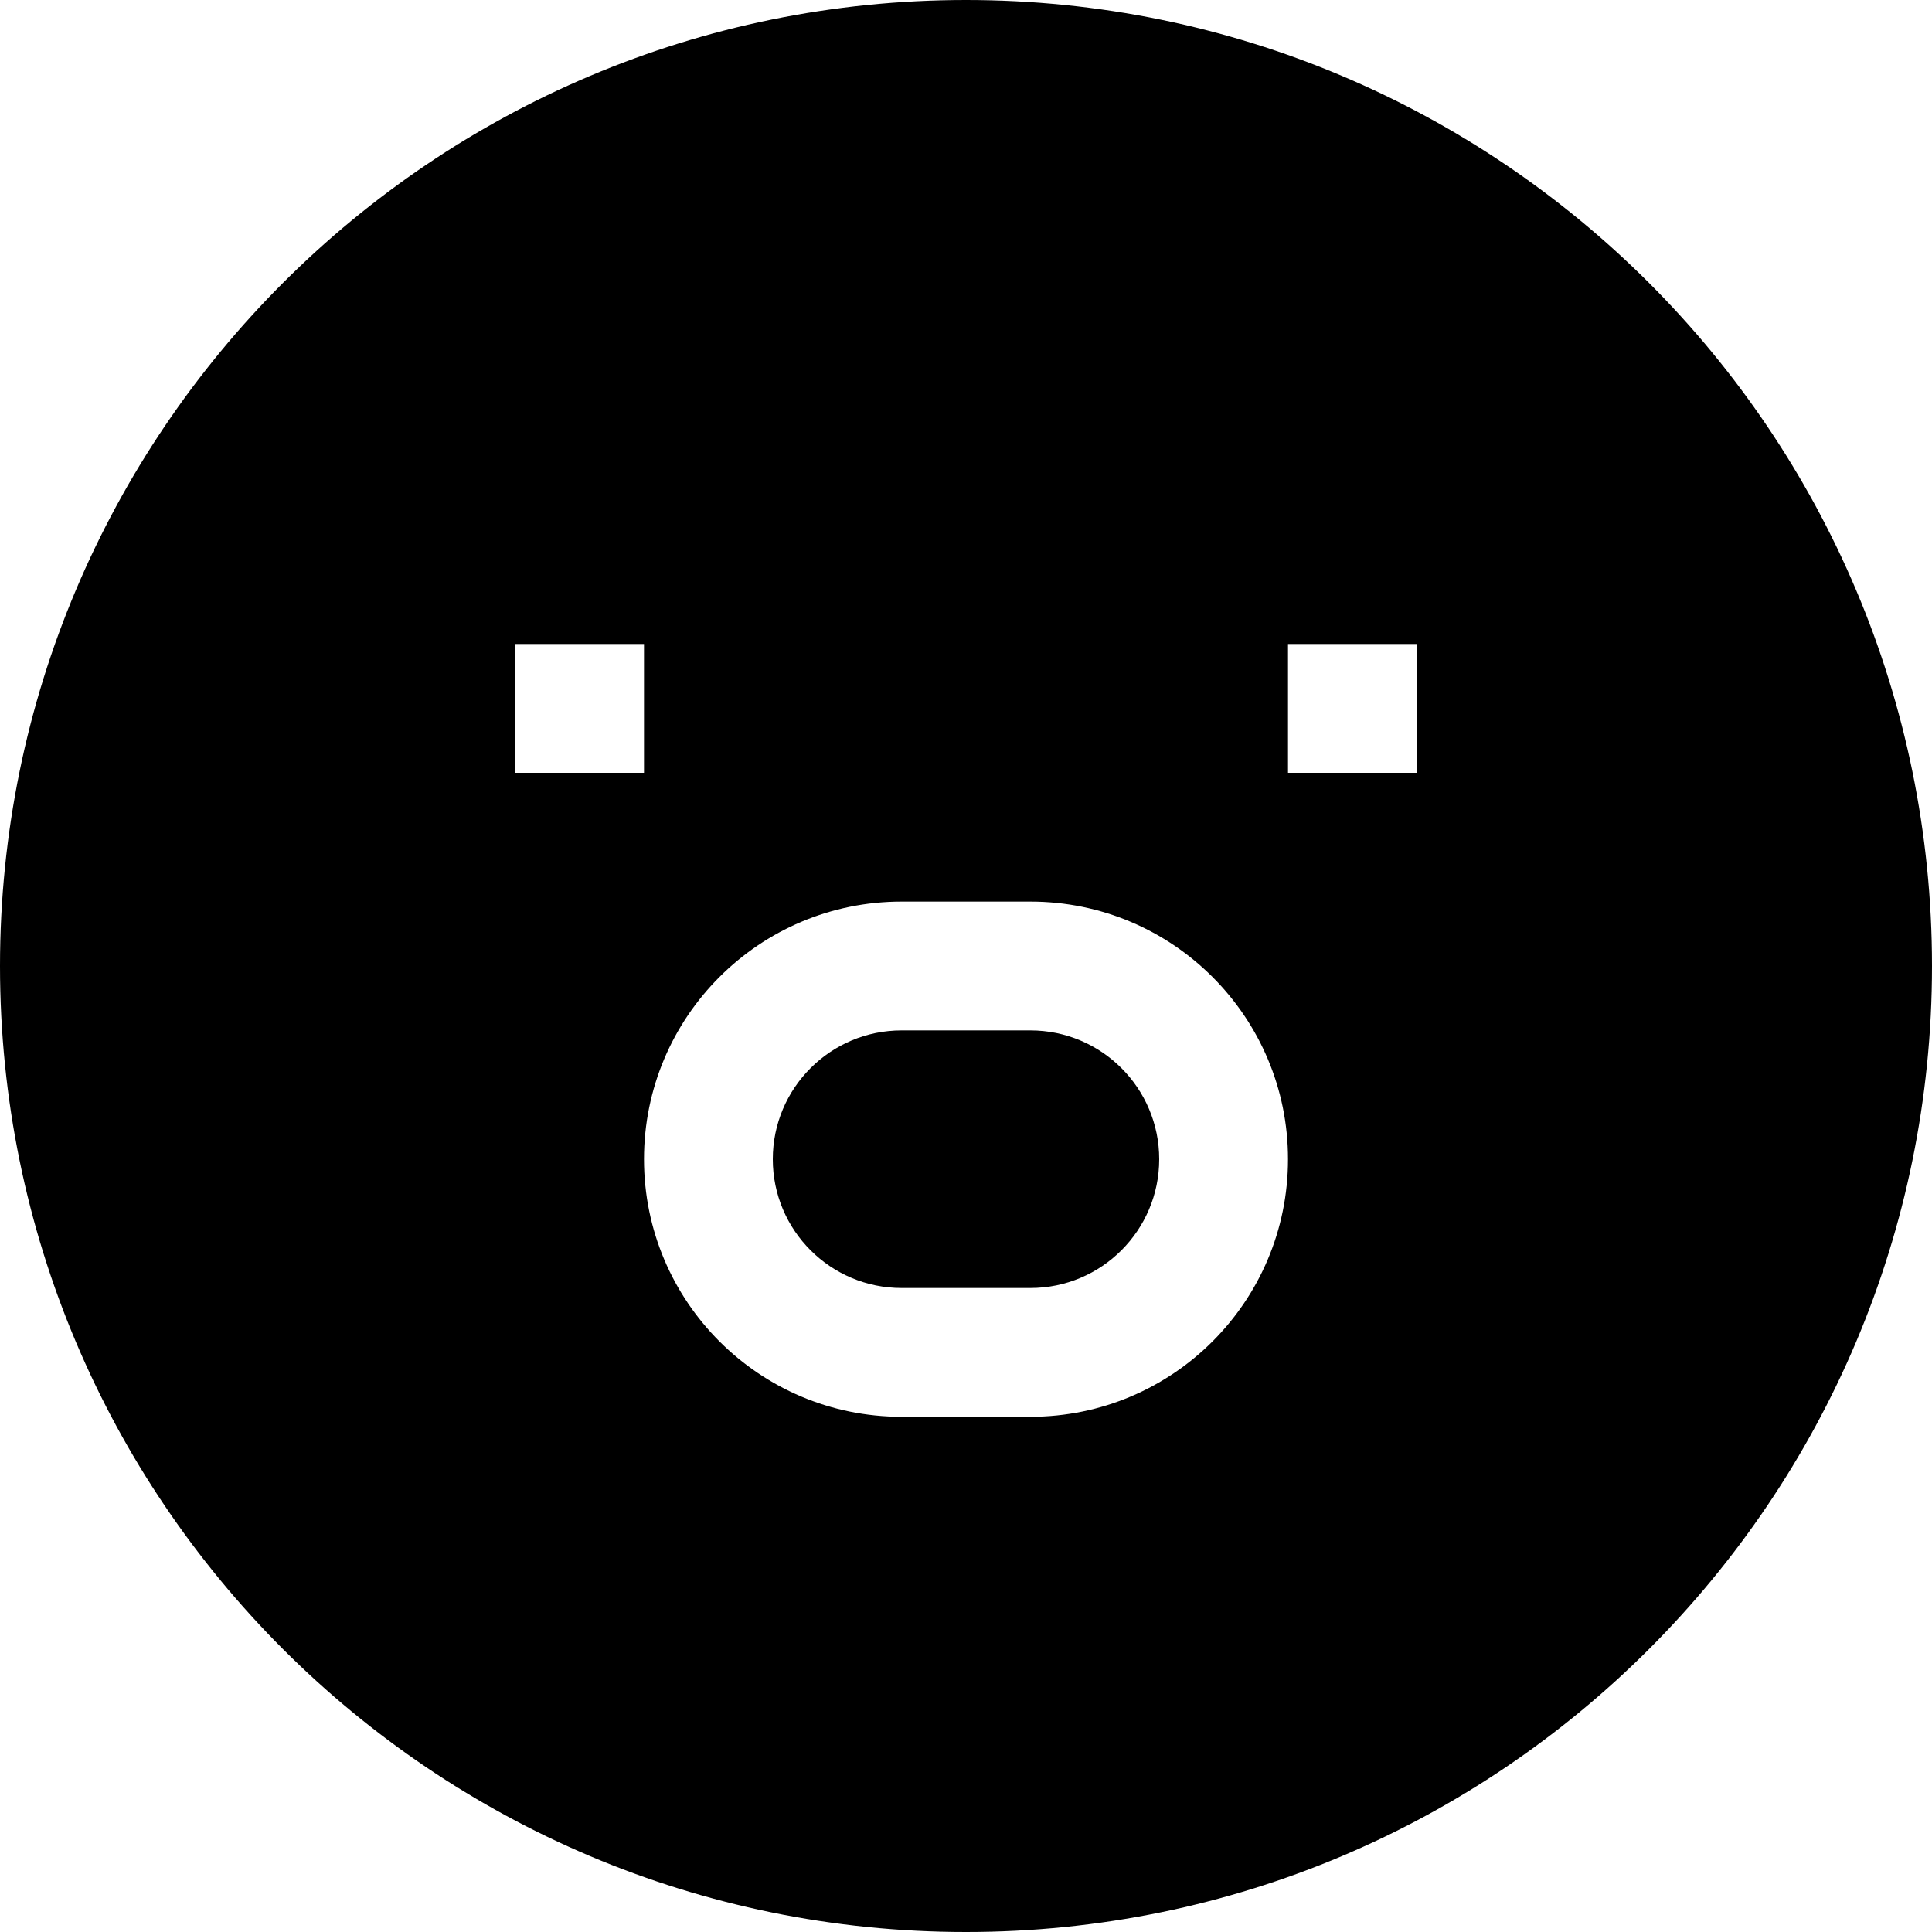 <svg width="15" height="15" viewBox="0 0 15 15" fill="none" xmlns="http://www.w3.org/2000/svg">
<path d="M7 8C6.448 8 6 8.448 6 9C6 9.552 6.448 10 7 10H8C8.552 10 9 9.552 9 9C9 8.448 8.552 8 8 8H7Z" fill="black"/>
<path fill-rule="evenodd" clip-rule="evenodd" d="M0 7.5C0 3.358 3.358 0 7.5 0C11.642 0 15 3.358 15 7.5C15 11.642 11.642 15 7.5 15C3.358 15 0 11.642 0 7.5ZM4 6H5V5H4V6ZM10 6H11V5H10V6ZM5 9C5 7.895 5.895 7 7 7H8C9.105 7 10 7.895 10 9C10 10.105 9.105 11 8 11H7C5.895 11 5 10.105 5 9Z" fill="black"/>
</svg>
